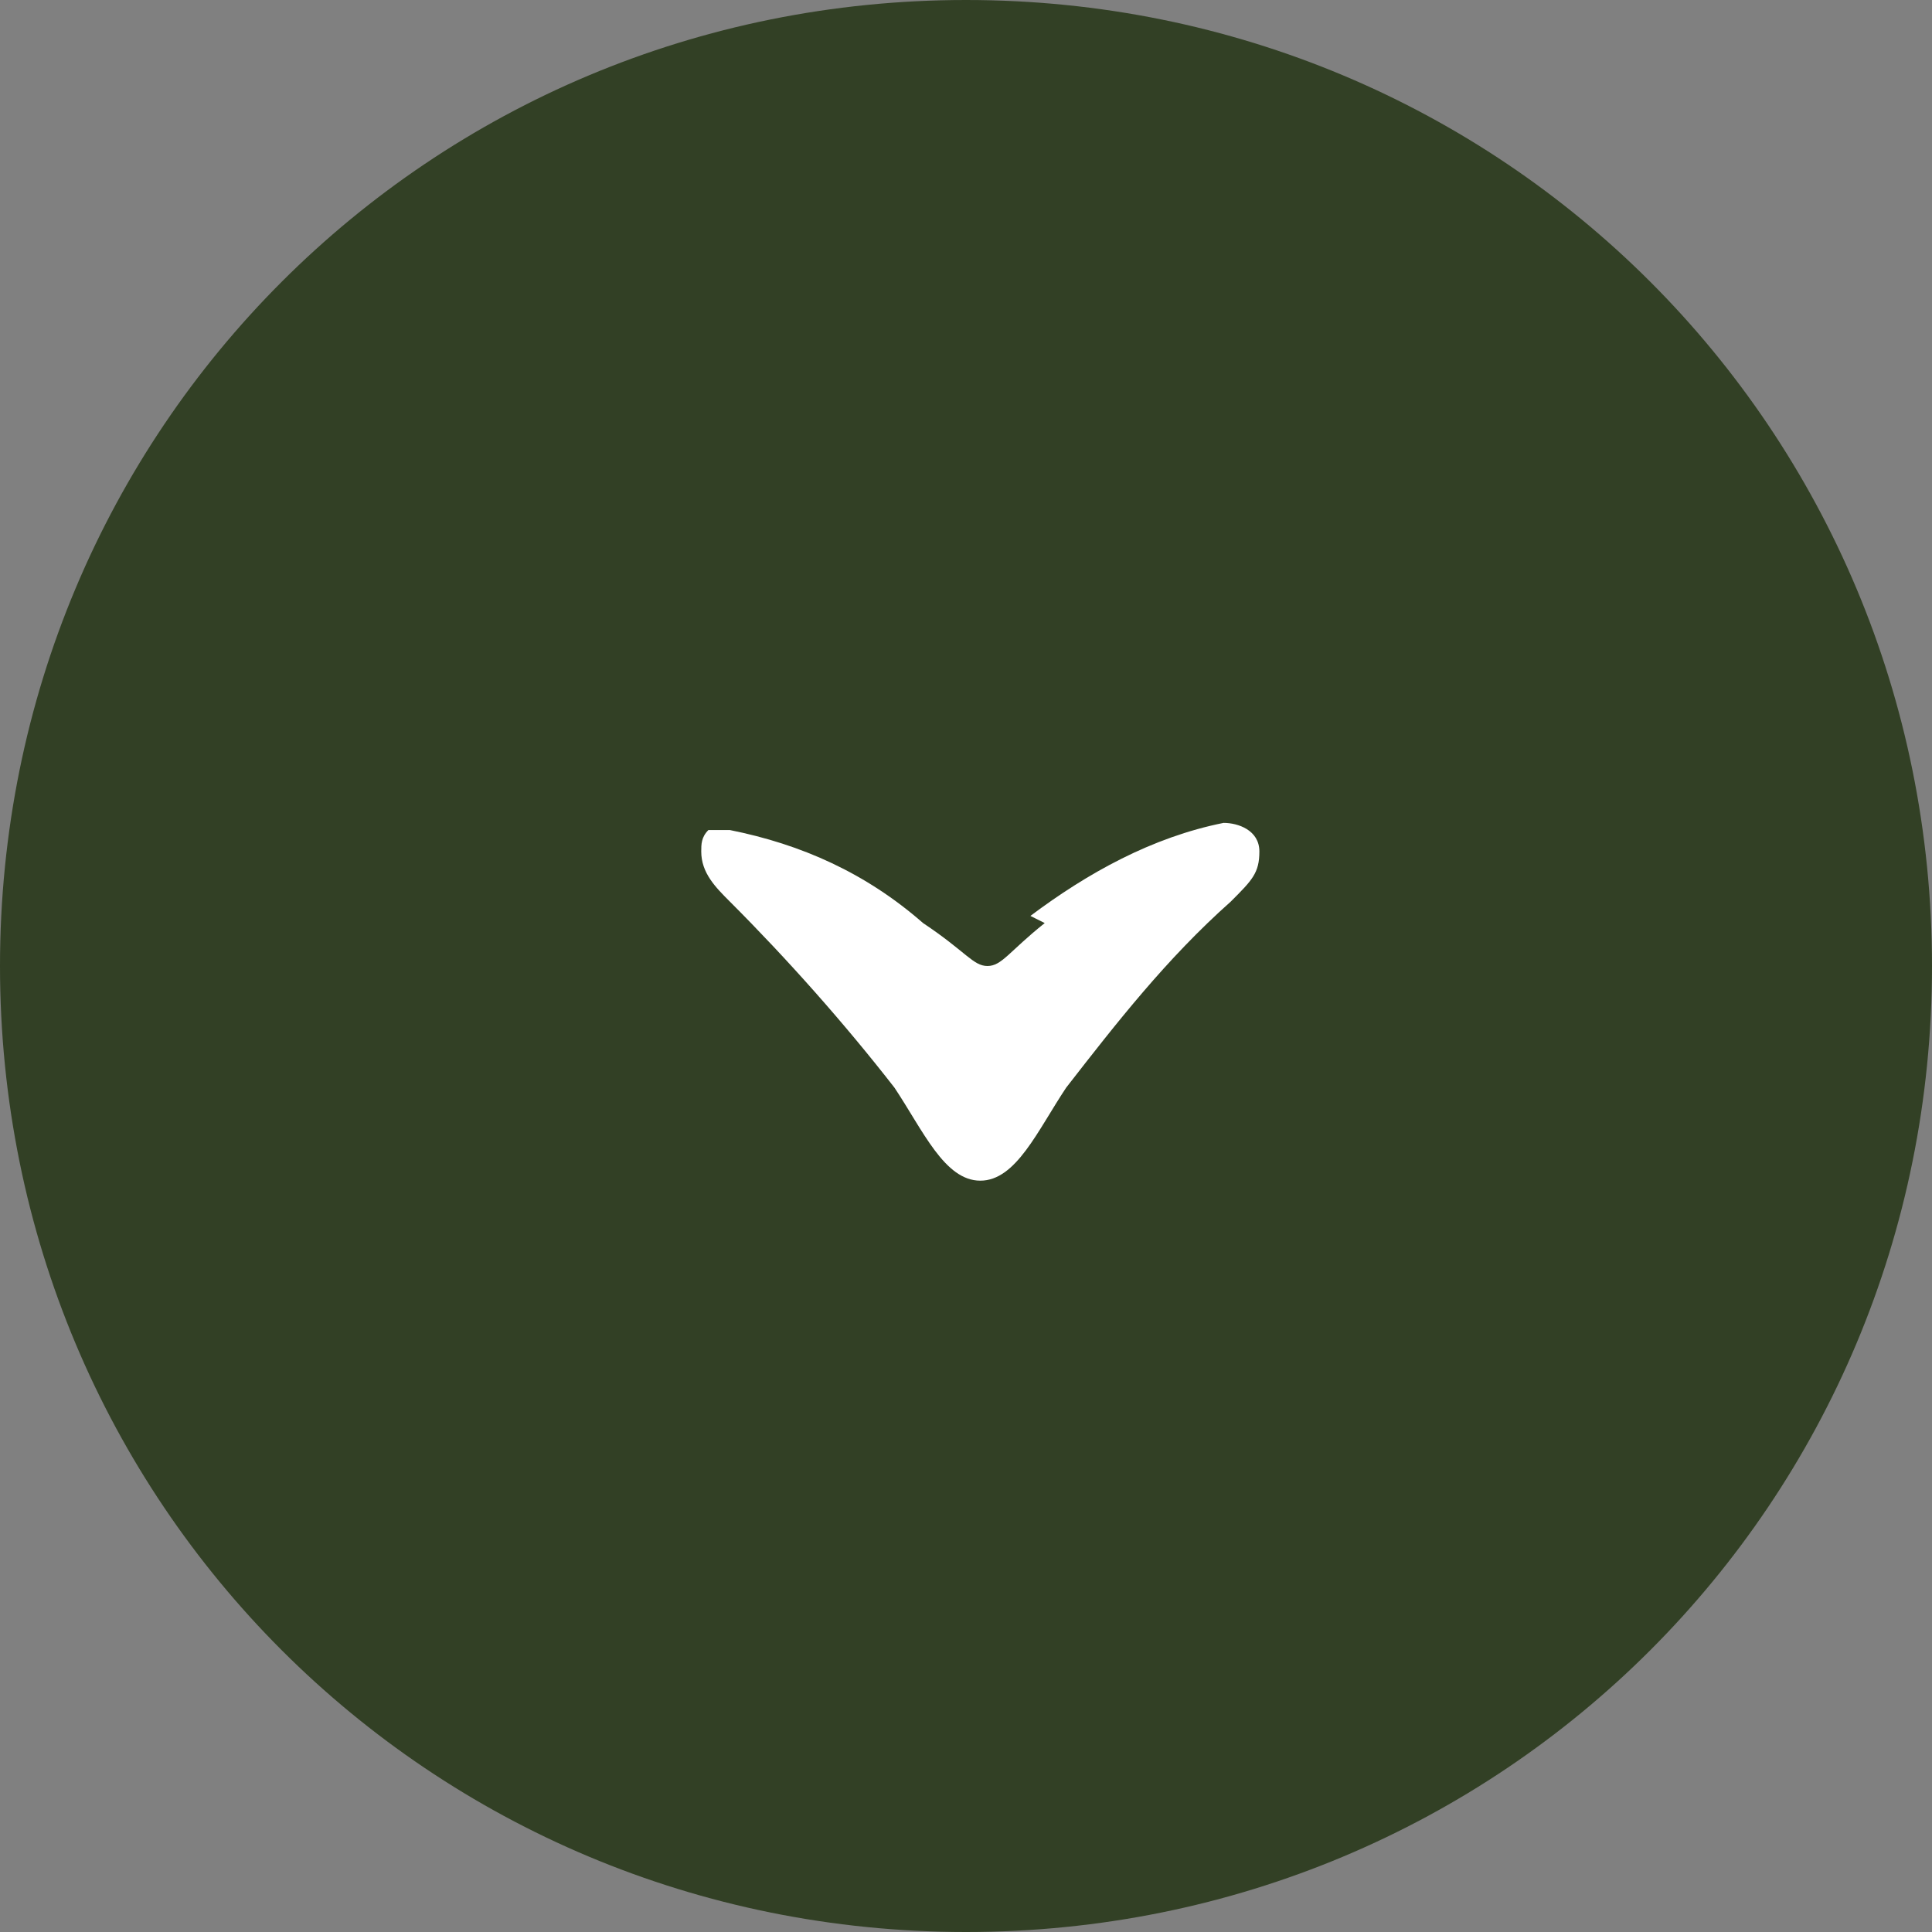 <svg viewBox="0 0 27 27" version="1.1" xmlns="http://www.w3.org/2000/svg" id="Layer_1">
  
  <rect x="0" y="0" width="27" height="27" fill="#808080" stroke="none"/>
  
  <defs>
    <style>
      .st0 {
        fill: #324025;
      }

      .st1 {
        fill: #fff;
      }
    </style>
  </defs>
  <path d="M27,13.5h0c0,7.5-6,13.5-13.5,13.5h0C6,27,0,21,0,13.5h0C0,6,6,0,13.5,0h0C21,0,27,6,27,13.5Z" class="st0"></path>
  <path d="M14.4,12.8c.8-.6,1.7-1.1,2.7-1.3.2,0,.5.1.5.4s-.1.4-.4.7c-.9.8-1.6,1.7-2.3,2.6-.4.6-.7,1.3-1.2,1.3s-.8-.7-1.2-1.3c-.7-.9-1.5-1.8-2.3-2.6-.2-.2-.4-.4-.4-.7,0-.1,0-.2.1-.3,0,0,0,0,.1,0,0,0,.1,0,.2,0,1,.2,1.9.6,2.7,1.3.6.4.7.6.9.6s.3-.2.8-.6Z" class="st1"></path>
</svg>